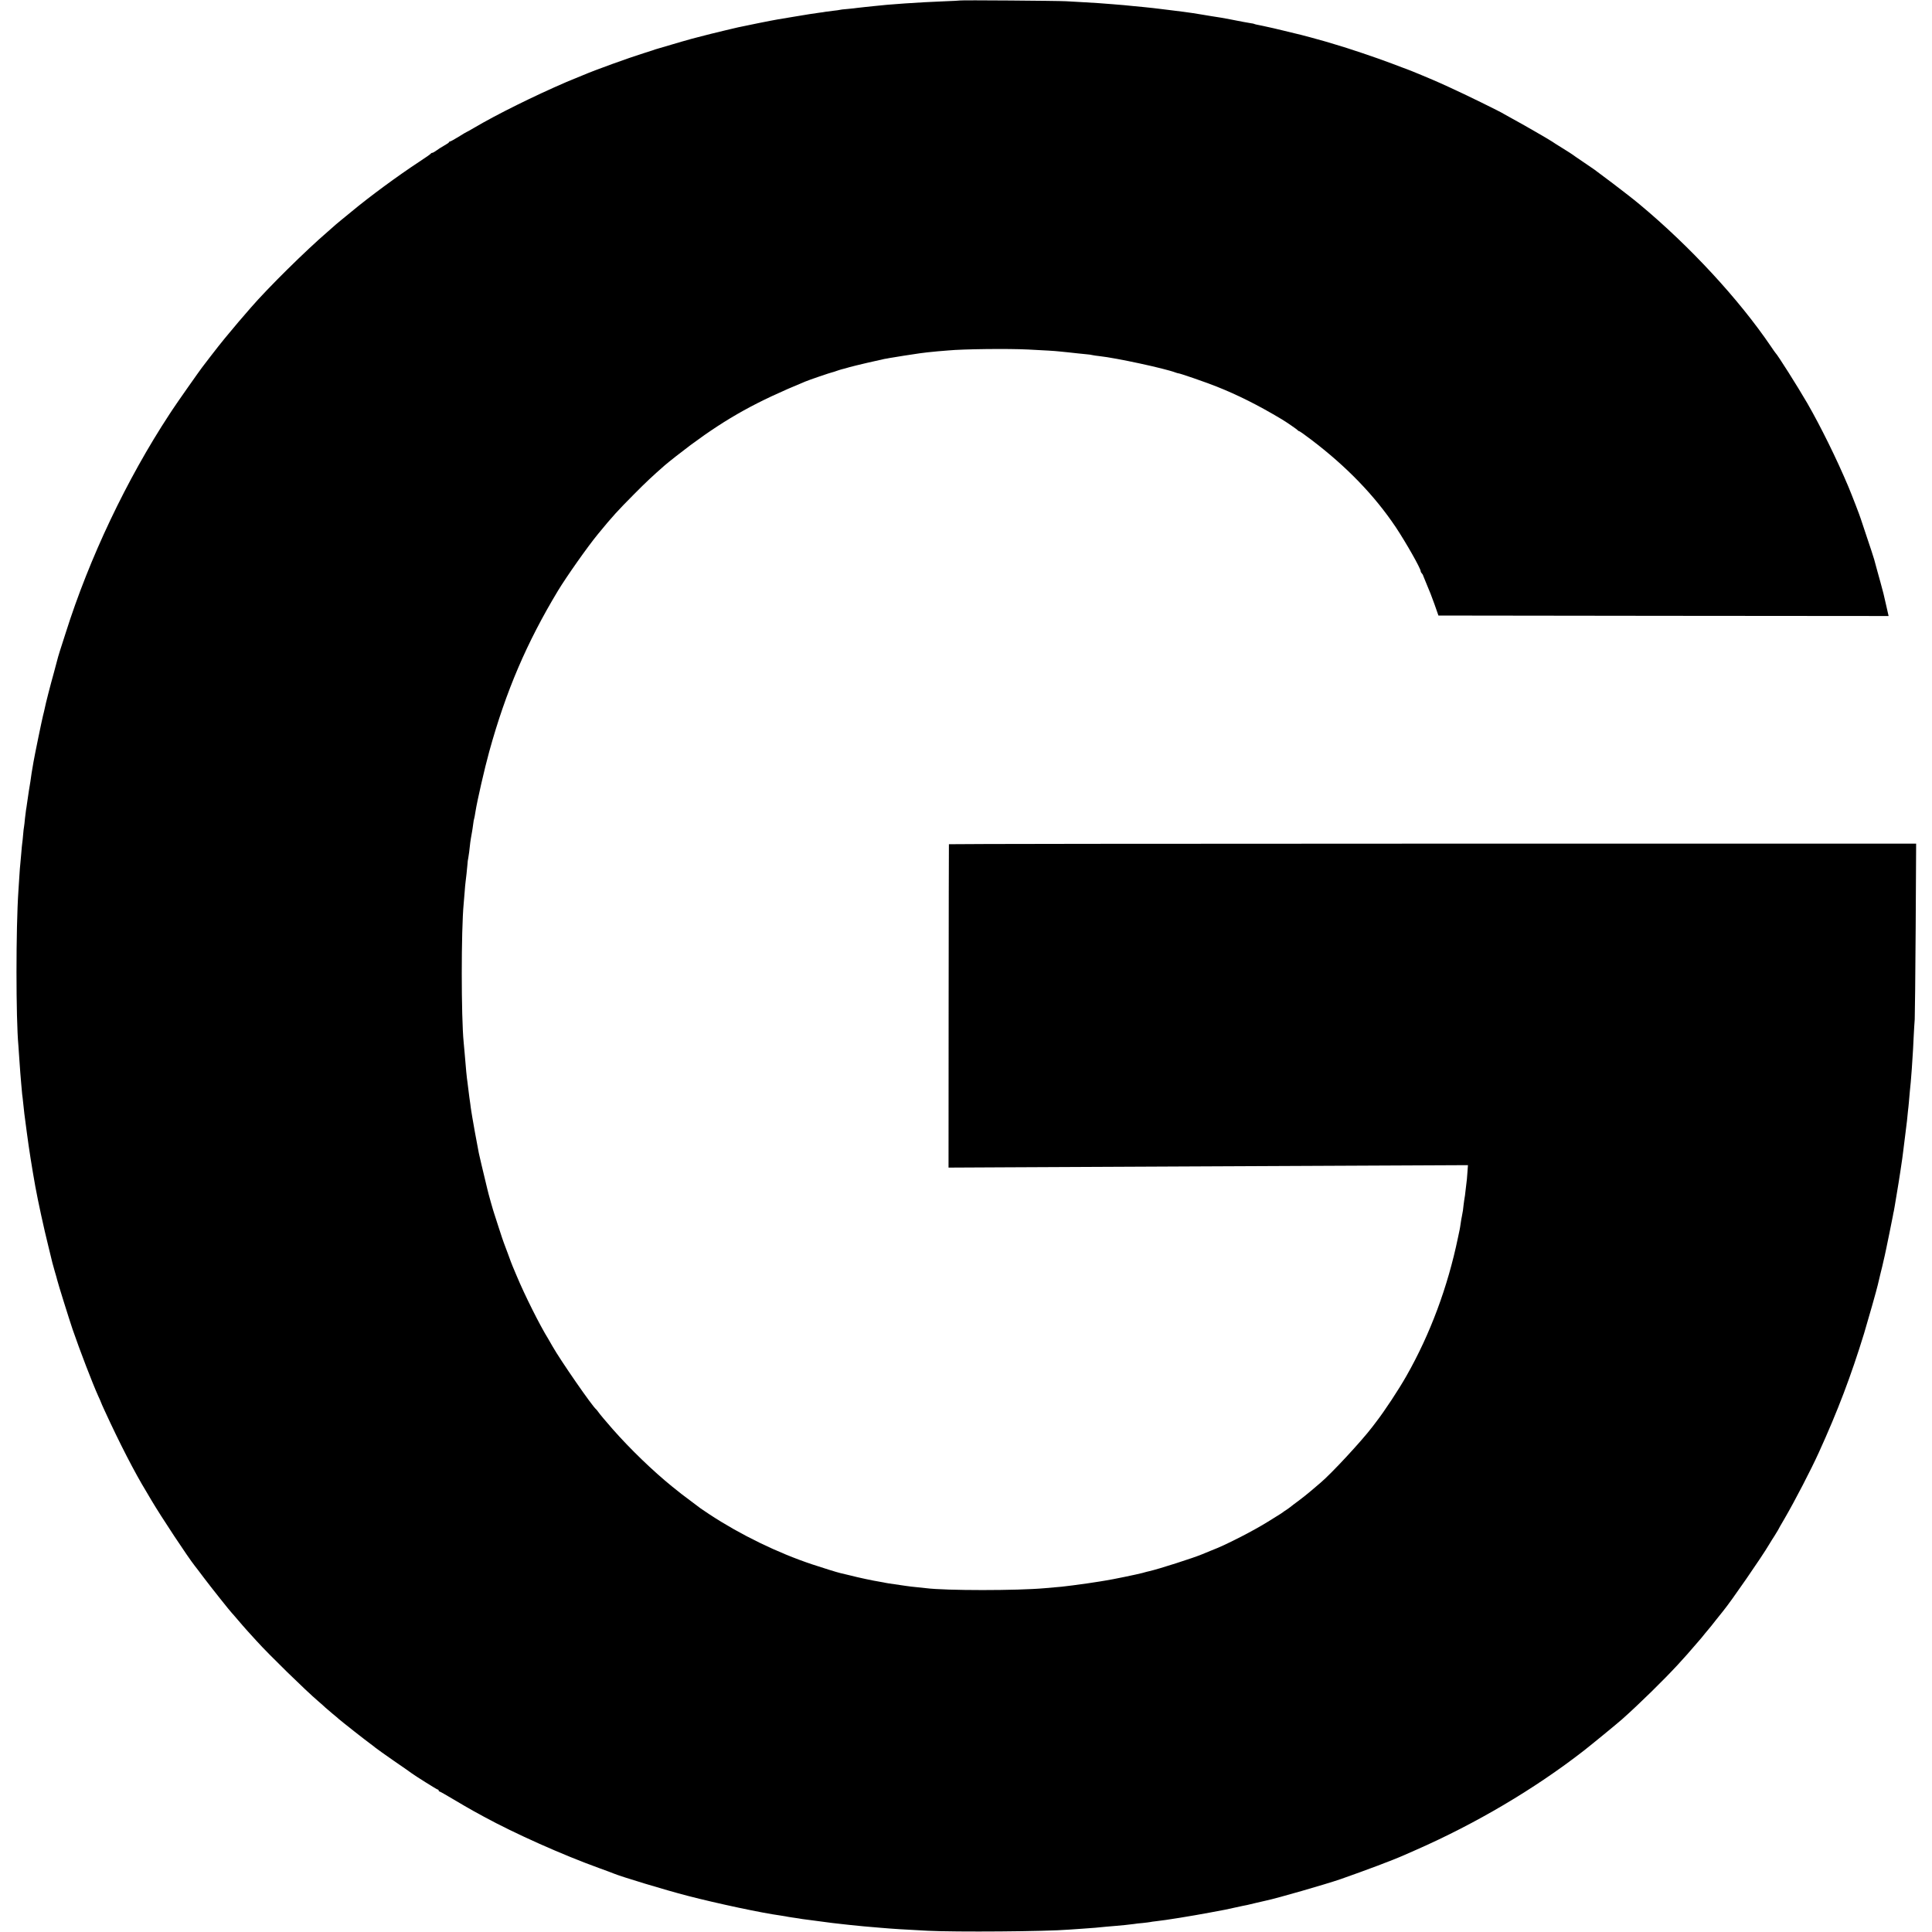 <?xml version="1.0" standalone="no"?>
<!DOCTYPE svg PUBLIC "-//W3C//DTD SVG 20010904//EN"
 "http://www.w3.org/TR/2001/REC-SVG-20010904/DTD/svg10.dtd">
<svg version="1.0" xmlns="http://www.w3.org/2000/svg"
 width="2048pt" height="2048pt" viewBox="0 0 2048 2048"
 preserveAspectRatio="xMidYMid meet">
<g transform="translate(0,2048) scale(0.1,-0.1)"
fill="#000000" stroke="none">
<path d="M10178 20475 c-2 -1 -79 -6 -173 -9 -259 -10 -595 -33 -745 -51 -19
-2 -62 -7 -95 -10 -33 -3 -69 -7 -80 -9 -11 -2 -56 -7 -100 -11 -43 -3 -82 -8
-85 -10 -3 -1 -32 -6 -65 -9 -33 -4 -71 -9 -85 -11 -14 -3 -41 -7 -60 -9 -74
-10 -130 -19 -267 -42 -78 -13 -159 -27 -180 -30 -45 -7 -359 -70 -420 -84
-24 -6 -62 -15 -85 -20 -24 -6 -52 -12 -63 -15 -11 -2 -76 -18 -144 -35 -68
-17 -131 -33 -140 -36 -48 -11 -249 -69 -446 -128 -5 -2 -17 -6 -25 -9 -8 -3
-53 -17 -100 -32 -152 -47 -522 -181 -635 -230 -16 -7 -59 -25 -95 -39 -36
-15 -74 -31 -85 -35 -341 -147 -736 -342 -983 -488 -41 -24 -75 -43 -77 -43
-2 0 -40 -22 -84 -50 -44 -27 -85 -50 -91 -50 -5 0 -10 -3 -10 -7 0 -5 -24
-21 -53 -37 -28 -16 -66 -40 -83 -53 -17 -13 -36 -23 -42 -23 -6 0 -12 -3 -14
-7 -1 -5 -57 -44 -123 -87 -230 -151 -530 -372 -721 -531 -33 -27 -80 -66
-104 -85 -24 -19 -51 -42 -60 -50 -9 -8 -47 -42 -85 -75 -234 -201 -632 -594
-815 -805 -122 -140 -159 -184 -230 -270 -25 -30 -47 -57 -50 -60 -6 -6 -114
-142 -150 -190 -39 -51 -79 -104 -88 -115 -23 -29 -278 -392 -312 -445 -5 -8
-20 -31 -33 -50 -453 -690 -850 -1525 -1101 -2320 -20 -63 -48 -149 -61 -190
-13 -41 -26 -86 -29 -100 -3 -14 -20 -74 -36 -135 -34 -120 -89 -335 -96 -375
-3 -14 -11 -50 -19 -80 -13 -52 -88 -417 -100 -487 -3 -18 -8 -48 -11 -65 -3
-18 -7 -42 -9 -53 -7 -55 -17 -118 -30 -195 -7 -47 -16 -105 -19 -130 -3 -25
-8 -54 -10 -65 -2 -11 -7 -51 -11 -88 -3 -37 -8 -78 -10 -89 -3 -12 -7 -51
-10 -87 -3 -37 -7 -75 -9 -86 -2 -11 -7 -63 -11 -115 -4 -52 -9 -102 -10 -111
-2 -8 -6 -67 -10 -130 -4 -63 -9 -132 -10 -154 -27 -394 -27 -1350 0 -1640 2
-22 6 -87 10 -145 4 -58 8 -121 10 -140 2 -19 6 -73 10 -120 4 -47 8 -96 10
-110 2 -14 7 -52 10 -85 9 -93 13 -124 40 -325 23 -174 52 -358 89 -565 28
-155 92 -449 136 -625 22 -91 43 -174 45 -185 3 -11 14 -51 25 -90 12 -38 23
-80 26 -92 6 -30 128 -420 163 -523 78 -227 212 -575 272 -708 16 -34 29 -64
29 -66 0 -2 18 -44 41 -93 154 -336 319 -657 439 -853 5 -8 30 -51 56 -95 103
-174 386 -602 459 -694 8 -9 50 -65 96 -126 72 -96 283 -361 298 -375 3 -3 31
-34 61 -70 30 -36 75 -87 100 -115 25 -27 70 -76 100 -110 131 -145 519 -524
655 -640 32 -27 65 -57 74 -66 9 -8 43 -37 76 -65 33 -27 62 -51 65 -55 4 -4
81 -66 170 -136 63 -50 143 -111 166 -128 15 -11 39 -29 53 -41 14 -12 105
-76 201 -143 96 -66 180 -124 185 -129 36 -27 267 -172 275 -172 6 0 10 -4 10
-10 0 -5 4 -10 8 -10 4 0 71 -37 147 -83 77 -46 172 -101 210 -122 39 -21 90
-49 115 -63 324 -177 836 -406 1225 -546 72 -26 139 -51 150 -56 85 -35 543
-174 782 -236 320 -83 792 -183 984 -209 19 -3 44 -7 56 -9 11 -3 43 -8 70
-12 26 -3 57 -8 68 -10 19 -4 51 -9 134 -19 18 -2 52 -7 75 -10 127 -17 187
-25 241 -30 33 -3 74 -8 90 -10 17 -2 84 -9 150 -15 66 -5 145 -12 175 -15
141 -12 234 -18 505 -32 298 -15 1253 -8 1495 12 25 2 90 6 145 10 54 4 115 8
135 10 19 2 71 7 115 11 44 3 91 8 105 9 14 2 58 6 97 9 40 4 83 9 95 11 13 3
52 7 88 10 36 4 72 8 80 10 8 2 40 7 70 10 91 9 379 56 565 91 72 14 144 27
160 30 17 3 71 15 120 26 50 11 101 22 115 24 14 3 61 14 105 25 44 10 89 21
100 23 100 20 635 174 785 226 271 95 556 202 675 255 17 7 73 32 125 55 637
280 1256 646 1775 1049 97 76 352 285 412 338 185 165 434 409 590 578 93 102
101 111 181 204 69 79 74 85 107 127 17 20 35 42 40 48 6 6 39 47 73 91 35 44
71 89 80 100 83 101 411 576 483 699 17 28 43 71 60 96 16 25 32 51 36 59 3 8
35 64 71 125 110 189 281 520 361 696 203 446 343 816 481 1265 44 146 136
471 145 513 2 9 15 64 29 122 15 58 28 114 30 125 3 11 9 40 15 65 5 25 12 56
15 70 3 14 19 93 36 175 17 83 33 164 36 180 2 17 7 37 9 45 2 8 6 31 9 50 3
19 14 87 25 150 11 63 27 165 36 225 9 61 18 121 20 135 2 14 6 45 9 70 3 25
12 97 20 160 8 63 18 140 21 170 3 30 7 75 10 100 3 25 8 68 10 95 5 64 14
158 20 215 2 25 7 88 11 140 3 52 7 115 9 140 2 25 7 108 10 185 4 77 9 167
12 200 2 33 7 466 10 961 l5 901 -5126 0 c-2819 0 -5126 -3 -5127 -6 -1 -3 -2
-776 -3 -1717 l-1 -1711 590 3 c325 1 1177 5 1895 9 718 3 1691 8 2163 10
l858 4 -6 -83 c-3 -45 -7 -93 -10 -107 -2 -13 -6 -51 -10 -84 -3 -33 -8 -67
-10 -75 -2 -8 -6 -40 -10 -70 -5 -51 -8 -72 -19 -127 -3 -11 -8 -43 -12 -70
-3 -26 -9 -57 -11 -68 -3 -11 -11 -49 -18 -85 -108 -522 -295 -1024 -546
-1465 -84 -148 -233 -374 -323 -490 -17 -22 -34 -44 -38 -50 -114 -150 -434
-495 -549 -592 -25 -21 -70 -60 -101 -86 -30 -26 -89 -73 -129 -103 -41 -30
-82 -61 -91 -69 -9 -7 -29 -22 -45 -32 -15 -9 -30 -20 -33 -23 -3 -3 -14 -10
-25 -17 -11 -7 -72 -45 -135 -84 -63 -40 -191 -111 -285 -159 -166 -84 -214
-106 -325 -150 -30 -12 -68 -28 -85 -35 -86 -37 -467 -159 -562 -180 -10 -2
-43 -10 -73 -19 -56 -15 -327 -71 -390 -80 -19 -3 -46 -8 -60 -10 -51 -9 -205
-31 -285 -41 -27 -3 -64 -8 -82 -10 -17 -3 -62 -7 -100 -10 -37 -3 -88 -8
-113 -10 -295 -27 -1056 -27 -1265 0 -16 2 -59 7 -95 10 -36 3 -92 10 -125 15
-183 26 -211 31 -225 35 -8 2 -31 6 -50 9 -59 9 -225 44 -312 67 -46 11 -91
22 -101 24 -28 6 -183 54 -297 92 -366 122 -761 314 -1089 530 -46 30 -89 59
-95 64 -6 5 -51 39 -101 76 -79 58 -117 88 -200 155 -206 167 -443 396 -630
608 -71 81 -140 163 -154 184 -8 12 -18 23 -21 26 -40 30 -381 523 -464 670
-20 36 -41 72 -46 80 -87 140 -249 463 -335 670 -15 36 -33 79 -40 95 -7 17
-30 75 -49 130 -20 55 -40 109 -45 120 -5 11 -28 81 -52 155 -23 74 -46 144
-50 155 -7 17 -63 213 -74 264 -46 189 -86 360 -89 376 -18 90 -69 371 -71
390 -1 6 -4 28 -8 50 -4 22 -9 60 -12 85 -3 25 -8 56 -10 70 -2 14 -7 50 -10
80 -3 30 -8 66 -10 80 -6 36 -18 153 -30 310 -4 41 -8 91 -10 110 -27 270 -27
1190 0 1470 2 19 6 73 10 120 3 47 8 96 10 110 5 35 16 138 20 186 1 23 5 55
9 70 5 26 13 86 21 164 3 23 9 59 20 120 3 14 7 48 11 75 3 28 8 53 10 56 2 3
8 37 14 75 18 115 98 464 146 637 177 641 397 1154 728 1704 93 153 316 470
425 602 152 186 209 248 386 426 125 126 188 185 319 300 46 40 180 145 276
217 396 293 701 461 1215 673 39 17 274 97 289 99 6 1 25 7 41 13 17 6 44 15
60 19 17 4 32 8 35 9 3 1 23 7 45 13 44 13 323 78 370 87 17 2 39 7 50 9 33 6
276 45 325 51 25 3 61 7 80 10 19 2 69 7 110 11 41 3 91 7 110 9 153 15 636
21 850 10 177 -9 285 -15 325 -20 22 -2 67 -7 100 -10 33 -3 78 -8 100 -11 22
-2 62 -6 89 -9 26 -2 56 -6 65 -9 9 -3 43 -7 76 -11 176 -19 691 -130 807
-174 13 -5 25 -8 28 -8 14 1 281 -91 405 -140 222 -88 441 -197 693 -348 52
-31 167 -111 170 -117 2 -5 8 -8 13 -8 5 0 62 -40 126 -89 377 -286 672 -591
900 -931 108 -163 263 -436 263 -465 0 -6 5 -16 12 -23 6 -6 13 -17 14 -24 2
-7 20 -51 40 -98 21 -47 57 -139 80 -205 l42 -120 2386 -3 2386 -2 -5 22 c-6
31 -46 199 -50 218 -15 58 -47 176 -64 235 -10 39 -26 95 -34 125 -9 30 -43
136 -77 235 -33 99 -62 187 -65 195 -7 26 -94 252 -131 340 -125 297 -295 641
-436 886 -107 184 -315 513 -338 534 -3 3 -25 34 -49 70 -340 500 -857 1059
-1390 1503 -58 49 -187 149 -286 224 -99 74 -187 140 -195 146 -9 7 -63 44
-120 82 -58 39 -107 73 -110 76 -3 3 -50 33 -105 67 -55 34 -104 65 -110 70
-16 13 -332 195 -420 242 -44 24 -84 46 -90 50 -27 20 -428 216 -585 287 -30
13 -73 33 -95 43 -60 28 -330 140 -350 146 -5 2 -80 29 -165 62 -161 61 -470
165 -600 202 -41 12 -86 25 -100 30 -27 9 -282 78 -315 84 -11 2 -74 18 -140
34 -66 16 -138 33 -160 37 -22 5 -44 9 -50 11 -5 1 -25 5 -44 9 -19 3 -38 8
-42 10 -4 3 -22 7 -40 9 -29 4 -108 19 -219 41 -54 11 -138 25 -200 34 -36 6
-76 12 -90 15 -36 7 -170 27 -205 31 -16 2 -70 8 -120 15 -49 6 -108 13 -130
16 -22 2 -56 6 -75 9 -19 2 -62 7 -95 10 -33 3 -80 8 -105 10 -25 3 -70 7
-100 10 -30 2 -84 7 -120 10 -118 10 -184 14 -305 21 -66 3 -154 8 -195 11
-84 5 -1117 13 -1122 8z"/>
</g>
</svg>
